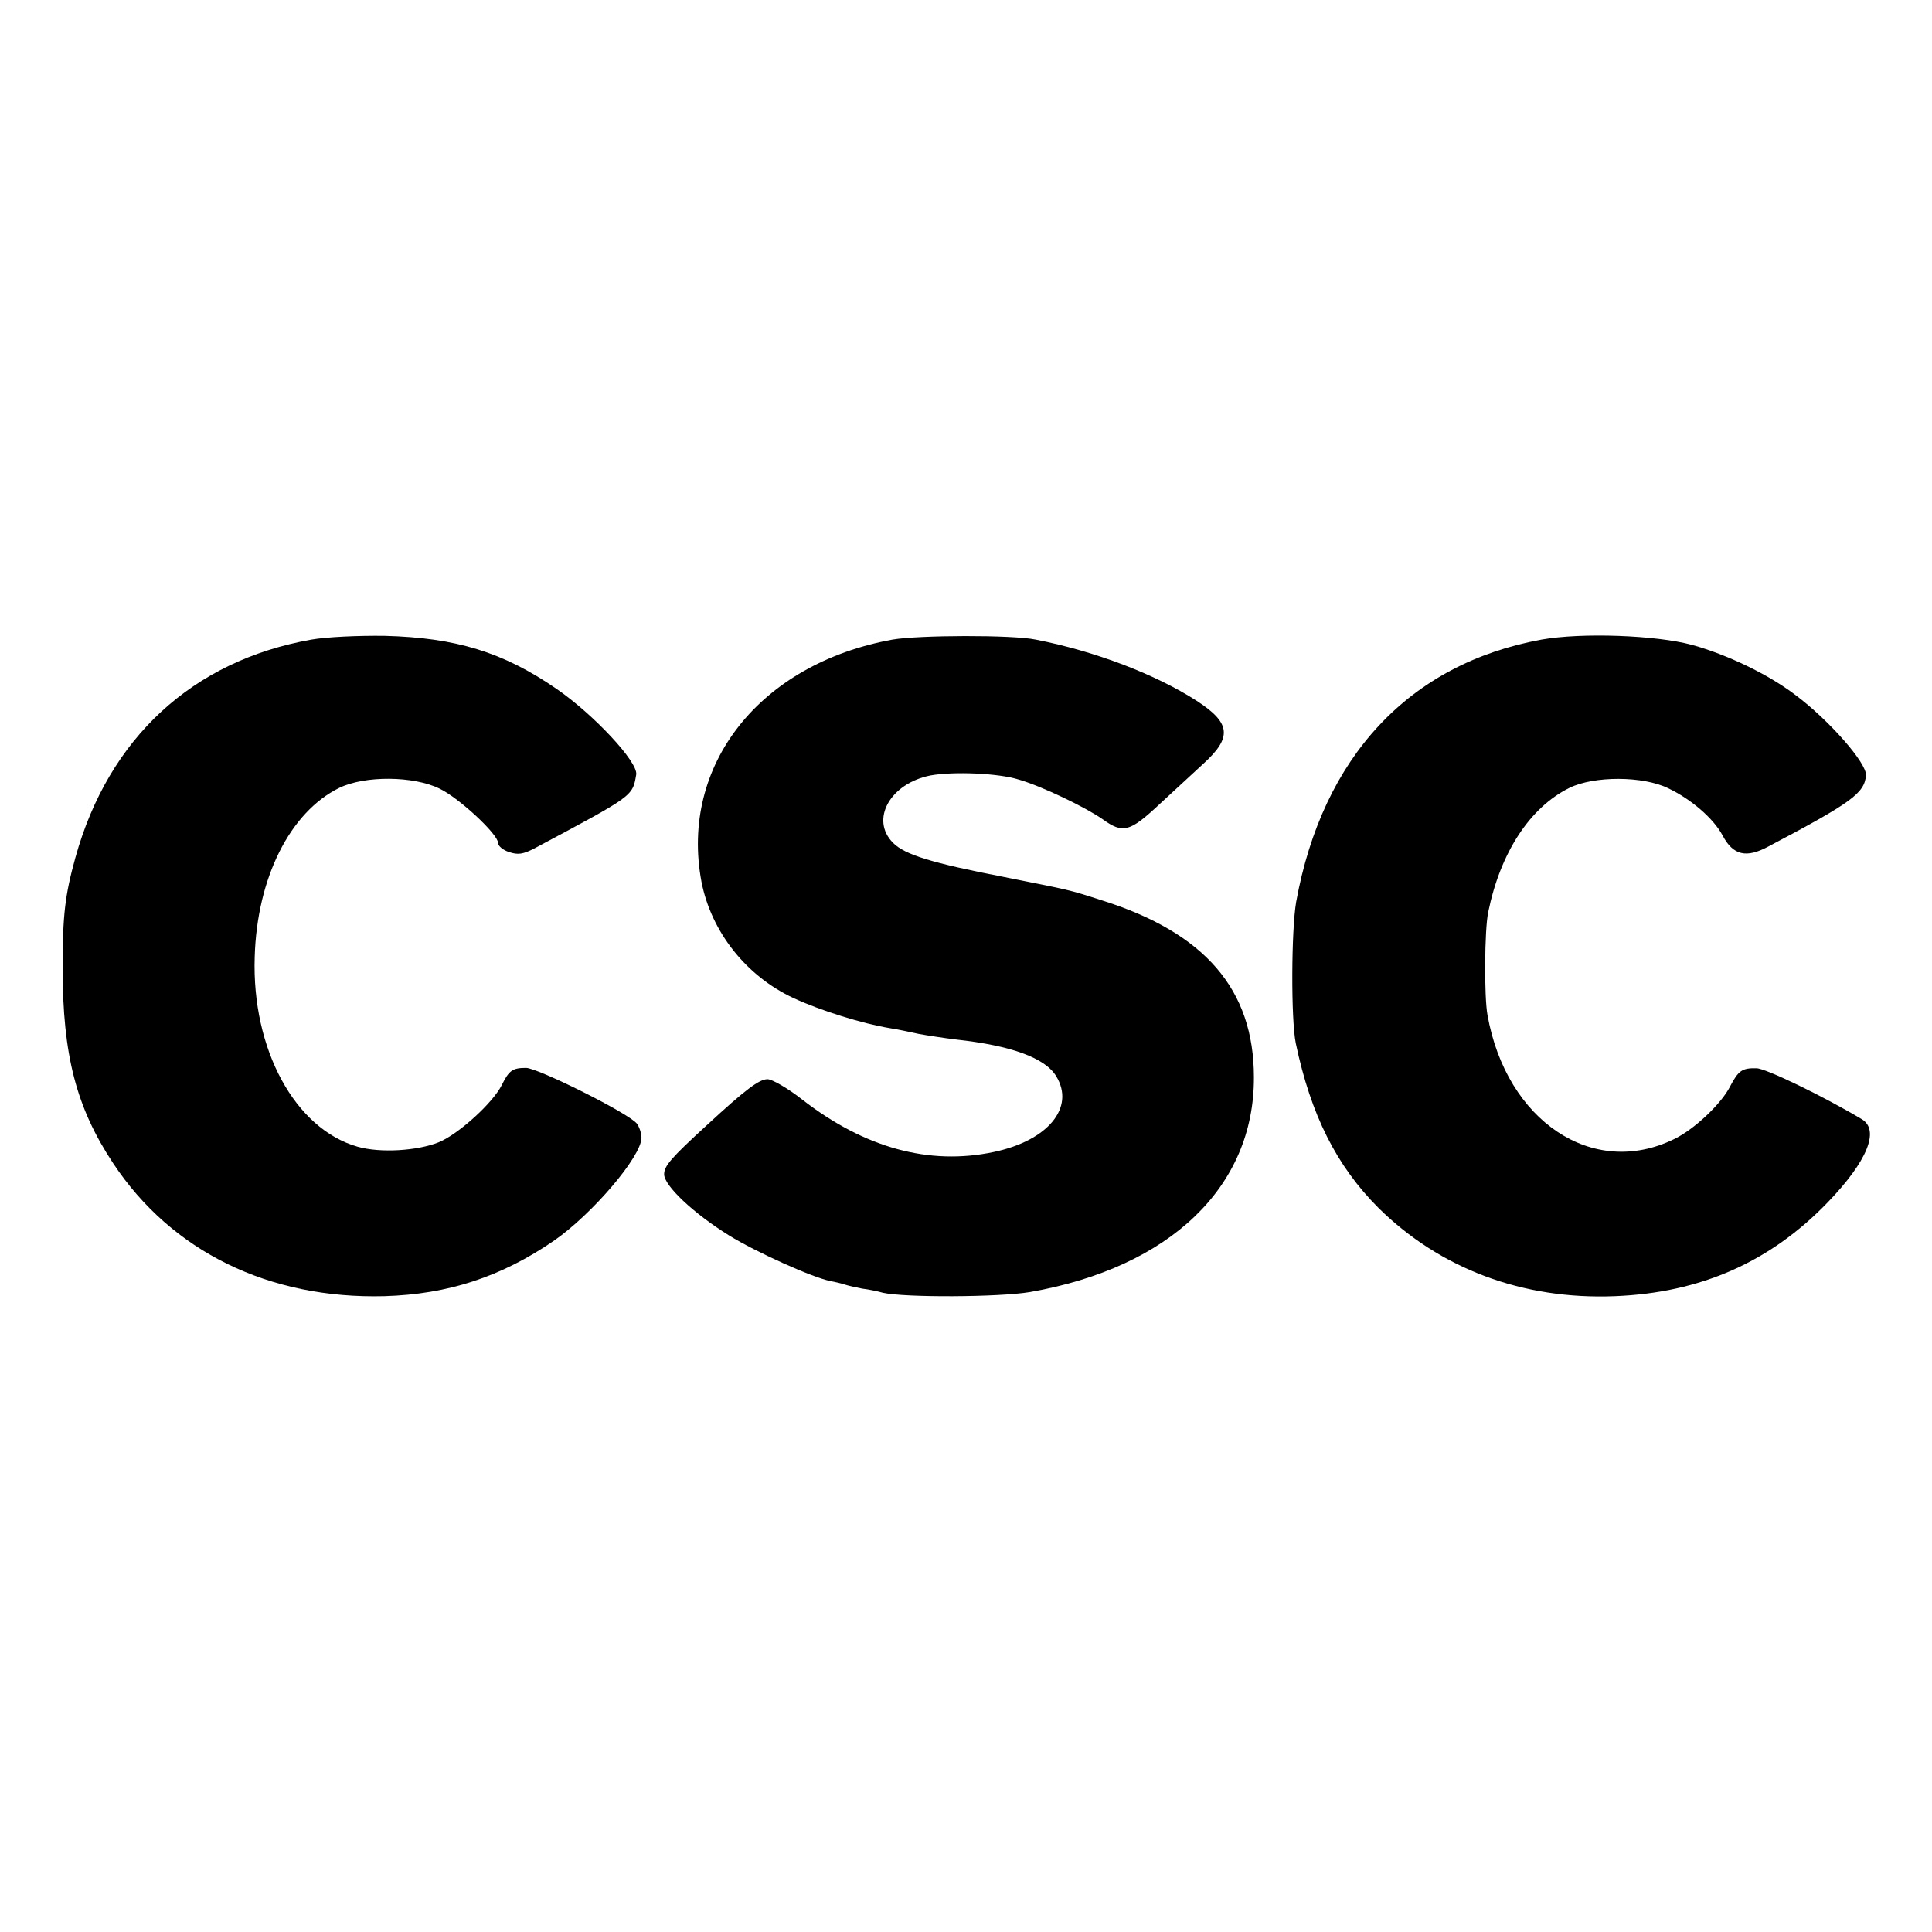 <?xml version="1.0" standalone="no"?>
<!DOCTYPE svg PUBLIC "-//W3C//DTD SVG 20010904//EN"
 "http://www.w3.org/TR/2001/REC-SVG-20010904/DTD/svg10.dtd">
<svg version="1.0" xmlns="http://www.w3.org/2000/svg"
 width="512pt" height="512pt" viewBox="0 0 512 512"
 preserveAspectRatio="xMidYMid meet">
<g transform="translate(0,512) scale(0.1,-0.1)"
fill="#000000" stroke="none">
<path d="M825 3425 c-315 -56 -537 -261 -625 -577 -28 -101 -34 -154 -34 -293
0 -231 36 -370 134 -518 155 -234 413 -360 719 -352 168 5 309 51 449 147 101
70 232 223 232 273 0 12 -6 29 -12 37 -20 27 -263 148 -294 148 -36 0 -45 -7
-64 -45 -23 -47 -114 -130 -167 -152 -57 -23 -155 -29 -215 -12 -166 47 -281
258 -273 503 6 210 94 384 224 448 68 33 197 32 266 -2 52 -25 155 -121 155
-144 0 -8 13 -19 29 -24 24 -8 37 -6 68 10 262 140 259 137 269 195 6 33 -114
161 -212 228 -141 97 -266 135 -454 140 -71 1 -155 -3 -195 -10z"/>
<path d="M2365 3425 c-352 -64 -564 -333 -506 -642 26 -133 119 -250 244 -308
71 -33 183 -68 257 -80 19 -3 53 -10 75 -15 22 -4 67 -11 100 -15 146 -16 235
-49 264 -97 51 -83 -22 -171 -166 -201 -171 -36 -342 11 -507 139 -38 30 -80
54 -92 54 -22 0 -58 -27 -161 -122 -95 -87 -113 -108 -113 -130 0 -30 77 -103
172 -162 71 -44 222 -112 269 -121 11 -2 28 -6 37 -9 9 -3 31 -8 47 -11 17 -2
41 -7 55 -11 58 -13 307 -12 390 2 371 65 594 279 593 569 0 233 -130 383
-403 469 -90 29 -80 26 -260 62 -191 37 -262 59 -293 90 -62 62 -8 158 99 179
61 11 181 6 234 -11 62 -18 176 -73 222 -105 54 -39 72 -34 151 40 40 37 92
85 116 107 77 70 73 108 -18 167 -109 70 -268 131 -426 162 -62 13 -311 12
-380 0z"/>
<path d="M4085 3425 c-350 -64 -580 -310 -650 -695 -13 -75 -14 -312 -1 -375
40 -190 108 -325 219 -436 163 -161 382 -244 627 -234 226 9 411 90 564 249
105 109 138 191 90 220 -102 61 -255 135 -279 135 -38 1 -48 -6 -70 -48 -23
-46 -96 -115 -149 -140 -215 -105 -444 48 -494 329 -9 48 -8 227 2 273 32 157
110 277 215 329 65 32 195 32 262 -1 61 -29 120 -80 144 -125 28 -53 63 -61
122 -29 220 116 254 141 258 188 3 32 -98 147 -188 214 -71 54 -179 106 -273
132 -96 26 -293 33 -399 14z"/>
</g>
</svg>
